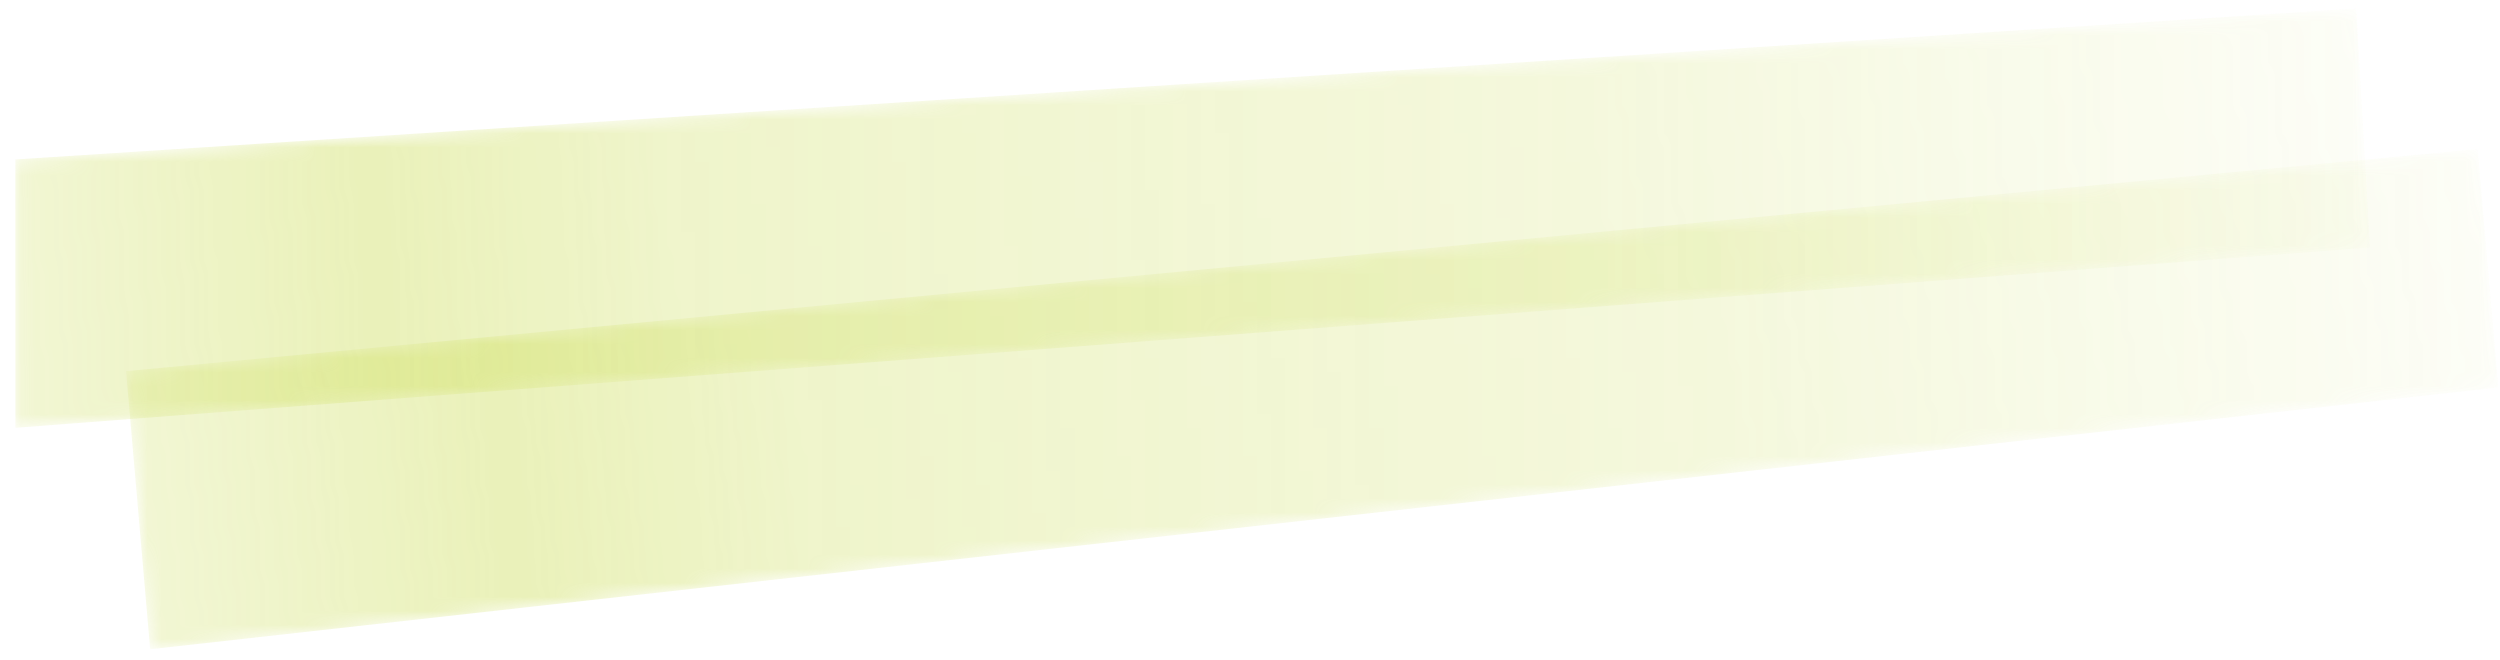 <svg width="178" height="47" viewBox="0 0 178 47" fill="none" xmlns="http://www.w3.org/2000/svg">
<g opacity="0.6">
<mask id="mask0_10696_70484" style="mask-type:alpha" maskUnits="userSpaceOnUse" x="8" y="10" width="170" height="37">
<path d="M8.976 26.426C74.362 20.25 176.408 10.612 176.408 10.612L177.878 27.583L10.691 46.226L8.976 26.426Z" fill="url(#paint0_linear_10696_70484)"/>
</mask>
<g mask="url(#mask0_10696_70484)">
<path d="M8.976 26.426C74.362 20.25 176.408 10.612 176.408 10.612L177.878 27.583L10.691 46.226L8.976 26.426Z" fill="#D3E26E"/>
</g>
</g>
<g opacity="0.6">
<mask id="mask1_10696_70484" style="mask-type:alpha" maskUnits="userSpaceOnUse" x="1" y="0" width="168" height="31">
<path d="M1.093 11.351L167.762 0.604L168.742 17.617L1.096 30.46L1.093 11.351Z" fill="url(#paint1_linear_10696_70484)"/>
</mask>
<g mask="url(#mask1_10696_70484)">
<path d="M1.093 11.351L167.762 0.604L168.742 17.617L1.096 30.46L1.093 11.351Z" fill="#D3E26E"/>
</g>
</g>
<defs>
<linearGradient id="paint0_linear_10696_70484" x1="177.106" y1="18.674" x2="9.561" y2="33.184" gradientUnits="userSpaceOnUse">
<stop stop-opacity="0.1"/>
<stop offset="0.328" stop-opacity="0.4"/>
<stop offset="0.526" stop-opacity="0.5"/>
<stop offset="0.719" stop-opacity="0.6"/>
<stop offset="0.844" stop-opacity="0.8"/>
<stop offset="1" stop-opacity="0.5"/>
</linearGradient>
<linearGradient id="paint1_linear_10696_70484" x1="168.252" y1="9.111" x2="0.423" y2="18.777" gradientUnits="userSpaceOnUse">
<stop stop-opacity="0.1"/>
<stop offset="0.328" stop-opacity="0.4"/>
<stop offset="0.526" stop-opacity="0.5"/>
<stop offset="0.719" stop-opacity="0.6"/>
<stop offset="0.844" stop-opacity="0.8"/>
<stop offset="1" stop-opacity="0.5"/>
</linearGradient>
</defs>
</svg>
